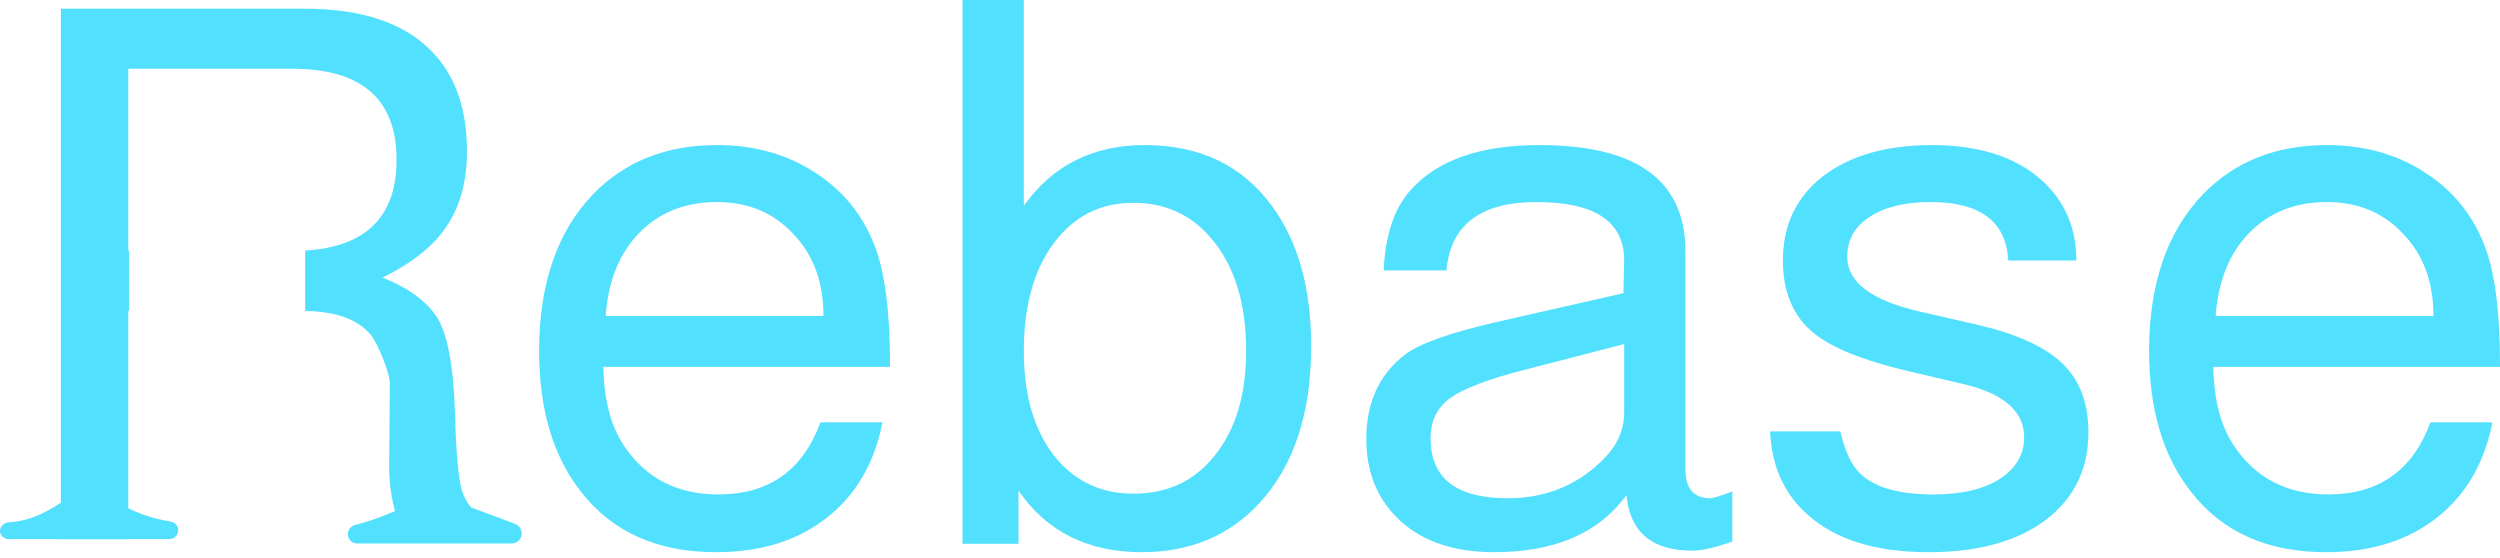 <svg xmlns:xlink="http://www.w3.org/1999/xlink" class="fill-current text-[#52E0FF]" width="103" height="23" viewBox="0 0 103 23" xmlns="http://www.w3.org/2000/svg"><path d="M36.669 15.114H24.86C24.881 16.491 25.172 17.586 25.733 18.4C26.626 19.714 27.914 20.371 29.596 20.371C31.674 20.371 33.076 19.38 33.803 17.399H36.358C36.025 19.088 35.257 20.403 34.052 21.341C32.847 22.28 31.331 22.75 29.503 22.75C27.073 22.75 25.214 21.915 23.926 20.246C22.783 18.786 22.212 16.856 22.212 14.457C22.212 11.682 22.96 9.523 24.456 7.98C25.764 6.644 27.457 5.977 29.534 5.977C31.05 5.977 32.38 6.342 33.522 7.072C34.685 7.802 35.516 8.804 36.015 10.076C36.451 11.161 36.669 12.809 36.669 15.02V15.114ZM33.927 13.018C33.927 11.62 33.512 10.493 32.681 9.638C31.871 8.762 30.822 8.324 29.534 8.324C28.226 8.324 27.156 8.751 26.325 9.607C25.515 10.441 25.058 11.578 24.954 13.018H33.927Z" fill="#52E0FF"></path><path d="M39.657 0H42.181V8.48C43.365 6.811 45.026 5.977 47.166 5.977C49.43 5.977 51.175 6.811 52.4 8.48C53.48 9.941 54.02 11.87 54.02 14.269C54.02 17.044 53.304 19.203 51.871 20.747C50.624 22.082 49.015 22.75 47.041 22.75C44.819 22.75 43.126 21.905 41.963 20.215V22.405H39.657V0ZM46.699 8.355C45.328 8.355 44.227 8.918 43.396 10.045C42.586 11.15 42.181 12.621 42.181 14.457C42.181 16.376 42.648 17.878 43.583 18.963C44.393 19.881 45.431 20.34 46.699 20.34C48.111 20.34 49.233 19.808 50.064 18.744C50.915 17.68 51.341 16.251 51.341 14.457C51.341 12.496 50.863 10.952 49.908 9.826C49.077 8.845 48.007 8.355 46.699 8.355Z" fill="#52E0FF"></path><path d="M71.372 20.246V22.311C70.666 22.562 70.115 22.687 69.721 22.687C68.059 22.687 67.155 21.925 67.01 20.403C65.868 21.967 64.05 22.75 61.557 22.75C59.833 22.75 58.494 22.27 57.538 21.31C56.707 20.476 56.292 19.401 56.292 18.087C56.292 16.585 56.822 15.427 57.881 14.614C58.483 14.155 59.74 13.706 61.651 13.268L66.885 12.079L66.916 10.733C66.916 9.127 65.712 8.324 63.302 8.324C60.997 8.324 59.761 9.263 59.594 11.14H57.008C57.071 9.722 57.424 8.637 58.068 7.886C59.169 6.613 60.955 5.977 63.427 5.977C67.436 5.977 69.44 7.437 69.44 10.358V19.339C69.44 20.131 69.783 20.528 70.468 20.528C70.552 20.528 70.77 20.465 71.123 20.34C71.247 20.298 71.33 20.267 71.372 20.246ZM66.916 14.175L62.804 15.239C61.329 15.615 60.311 16.001 59.75 16.397C59.21 16.794 58.94 17.346 58.94 18.056C58.94 19.704 60 20.528 62.118 20.528C63.614 20.528 64.881 20.038 65.919 19.057C66.584 18.452 66.916 17.764 66.916 16.992V14.175Z" fill="#52E0FF"></path><path d="M85.545 10.733H82.741C82.658 9.127 81.588 8.324 79.532 8.324C78.473 8.324 77.631 8.532 77.008 8.95C76.406 9.346 76.105 9.888 76.105 10.577C76.105 11.62 77.091 12.371 79.065 12.83L81.526 13.393C83.126 13.769 84.278 14.301 84.984 14.989C85.691 15.678 86.044 16.616 86.044 17.805C86.044 19.328 85.452 20.538 84.268 21.435C83.084 22.311 81.484 22.75 79.47 22.75C77.268 22.75 75.596 22.228 74.453 21.185C73.498 20.33 72.989 19.193 72.927 17.774H75.824C75.99 18.504 76.219 19.036 76.51 19.37C77.071 20.038 78.12 20.371 79.657 20.371C80.799 20.371 81.703 20.163 82.367 19.745C83.053 19.307 83.395 18.734 83.395 18.024C83.395 16.96 82.575 16.23 80.934 15.834L78.535 15.271C76.707 14.833 75.43 14.311 74.703 13.706C73.872 13.018 73.456 12.027 73.456 10.733C73.456 9.273 74.007 8.115 75.108 7.26C76.229 6.405 77.725 5.977 79.594 5.977C81.547 5.977 83.063 6.467 84.143 7.448C85.078 8.303 85.545 9.398 85.545 10.733Z" fill="#52E0FF"></path><path d="M103 15.114H91.191C91.212 16.491 91.503 17.586 92.064 18.4C92.957 19.714 94.245 20.371 95.927 20.371C98.004 20.371 99.406 19.38 100.134 17.399H102.688C102.356 19.088 101.588 20.403 100.383 21.341C99.178 22.28 97.662 22.75 95.834 22.75C93.404 22.75 91.544 21.915 90.257 20.246C89.114 18.786 88.543 16.856 88.543 14.457C88.543 11.682 89.291 9.523 90.786 7.98C92.095 6.644 93.788 5.977 95.865 5.977C97.381 5.977 98.711 6.342 99.853 7.072C101.016 7.802 101.847 8.804 102.346 10.076C102.782 11.161 103 12.809 103 15.02V15.114ZM100.258 13.018C100.258 11.62 99.843 10.493 99.012 9.638C98.202 8.762 97.153 8.324 95.865 8.324C94.556 8.324 93.487 8.751 92.656 9.607C91.846 10.441 91.389 11.578 91.285 13.018H100.258Z" fill="#52E0FF"></path><path fill-rule="evenodd" clip-rule="evenodd" d="M5.286 22.212V12.811H5.317V10.339H5.286V2.831H12.033C14.903 2.831 16.338 4.082 16.338 6.585C16.338 8.926 15.083 10.172 12.573 10.323V12.812C13.836 12.83 14.736 13.155 15.269 13.788C15.432 13.992 15.605 14.327 15.788 14.795C15.972 15.263 16.063 15.609 16.063 15.833L16.033 19.252C16.033 20.289 16.256 21.276 16.704 22.212H20.063V21.51C19.533 21.144 19.187 20.706 19.025 20.198C18.882 19.669 18.791 18.641 18.75 17.115C18.689 15.04 18.424 13.666 17.956 12.995C17.488 12.343 16.755 11.825 15.758 11.438C16.999 10.828 17.885 10.115 18.414 9.301C18.963 8.487 19.238 7.46 19.238 6.219C19.238 4.448 18.74 3.065 17.742 2.068C16.602 0.928 14.873 0.358 12.552 0.358H2.508V22.212H5.286Z" fill="#52E0FF"></path><path d="M0 21.873C0 21.683 0.166 21.532 0.365 21.519C1.366 21.454 2.057 21.021 2.821 20.503C3.302 20.176 3.932 20.151 4.429 20.455C5.124 20.88 5.837 21.299 7.007 21.482C7.199 21.511 7.344 21.665 7.344 21.85C7.344 22.05 7.174 22.212 6.963 22.212H0.356C0.159 22.212 0 22.061 0 21.873Z" fill="#52E0FF"></path><path d="M14.33 22.009C14.33 21.826 14.462 21.669 14.641 21.625C16.058 21.28 17.506 20.421 17.851 20.421C18.157 20.421 20.446 21.289 21.232 21.59C21.392 21.652 21.496 21.805 21.496 21.976C21.496 22.206 21.309 22.391 21.079 22.391H14.714C14.502 22.391 14.33 22.22 14.33 22.009Z" fill="#52E0FF"></path></svg>